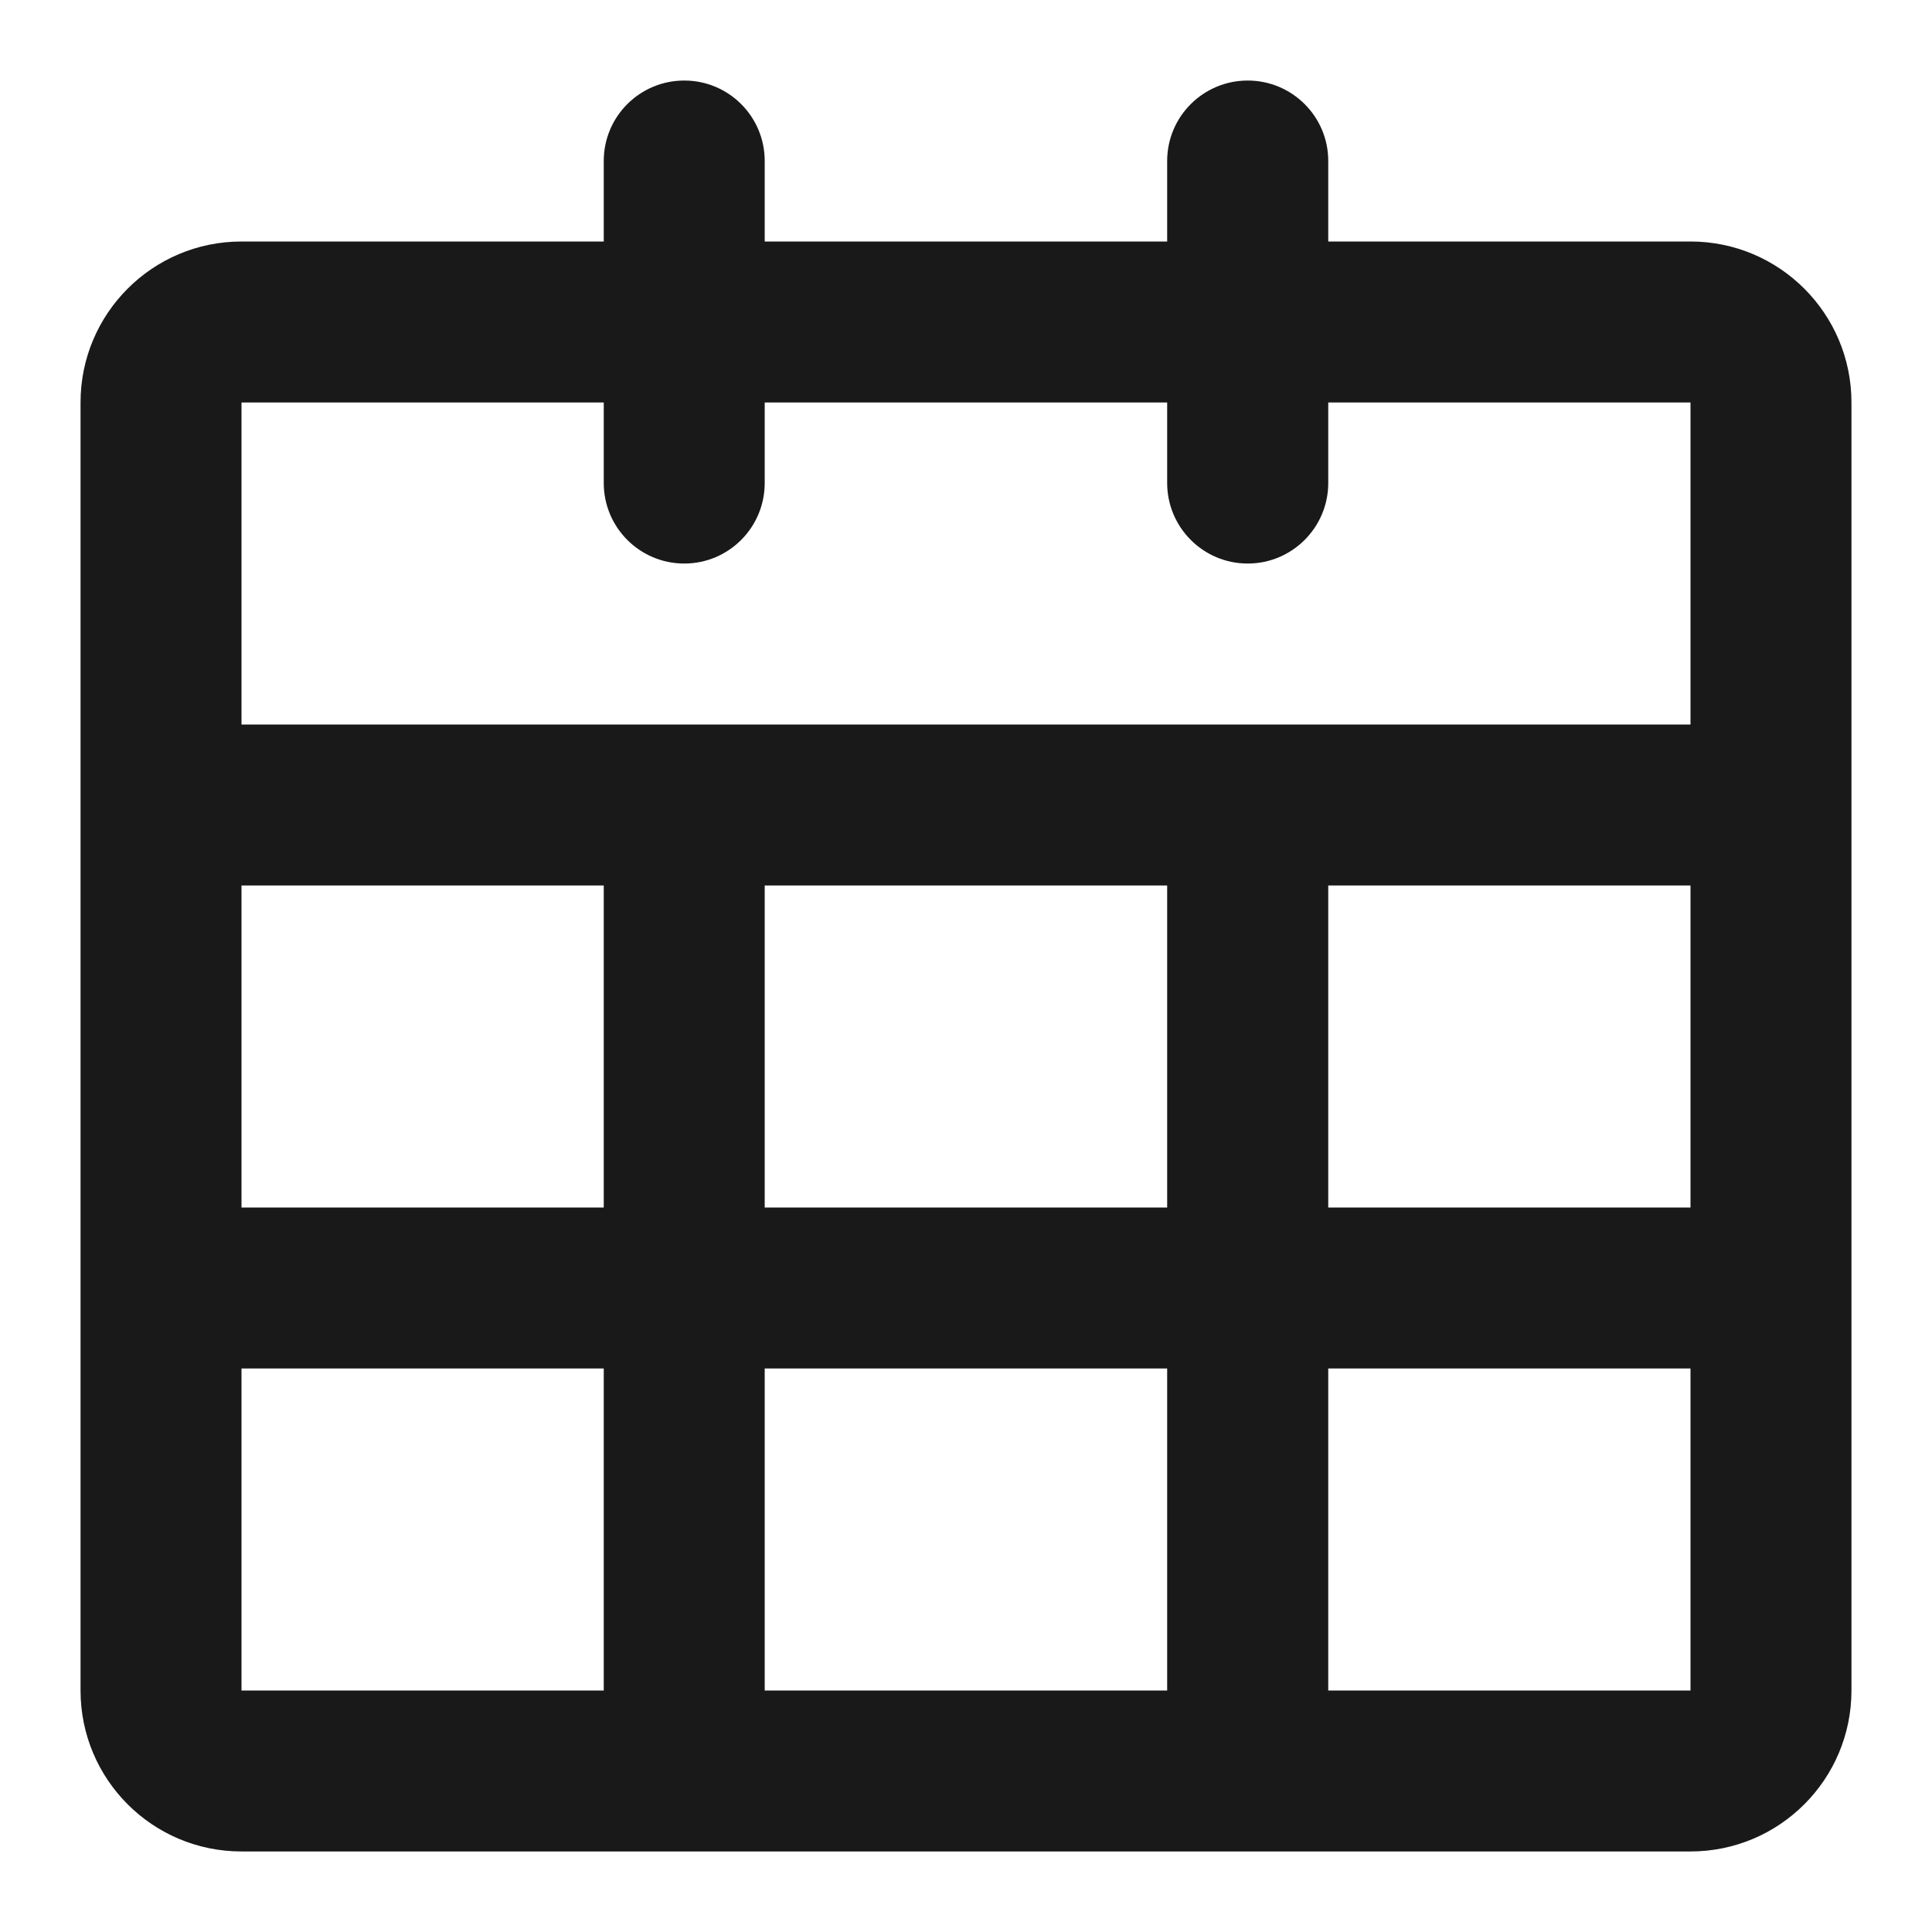 <svg viewBox="0 0 16 16" fill="none" xmlns="http://www.w3.org/2000/svg">
<path fill-rule="evenodd" clip-rule="evenodd" d="M5.667 0.667C6.035 0.667 6.333 0.965 6.333 1.333V2H9.666V1.333C9.666 0.965 9.965 0.667 10.333 0.667C10.701 0.667 11 0.965 11 1.333V2H14C14.736 2 15.333 2.597 15.333 3.333V14C15.333 14.736 14.736 15.333 14 15.333H2C1.263 15.333 0.667 14.736 0.667 14V3.333C0.667 2.597 1.263 2 2 2H5V1.333C5 0.965 5.298 0.667 5.667 0.667ZM5 3.333H2V6H14V3.333H11V4C11 4.368 10.701 4.667 10.333 4.667C9.965 4.667 9.666 4.368 9.666 4V3.333H6.333V4C6.333 4.368 6.035 4.667 5.667 4.667C5.298 4.667 5 4.368 5 4V3.333ZM14 7.333H11V10H14V7.333ZM14 11.333H11V14H14V11.333ZM9.666 14V11.333H6.333V14H9.666ZM5 14V11.333H2V14H5ZM2 10H5V7.333H2V10ZM6.333 7.333V10H9.666V7.333H6.333Z" fill="#191919"/>
</svg>

